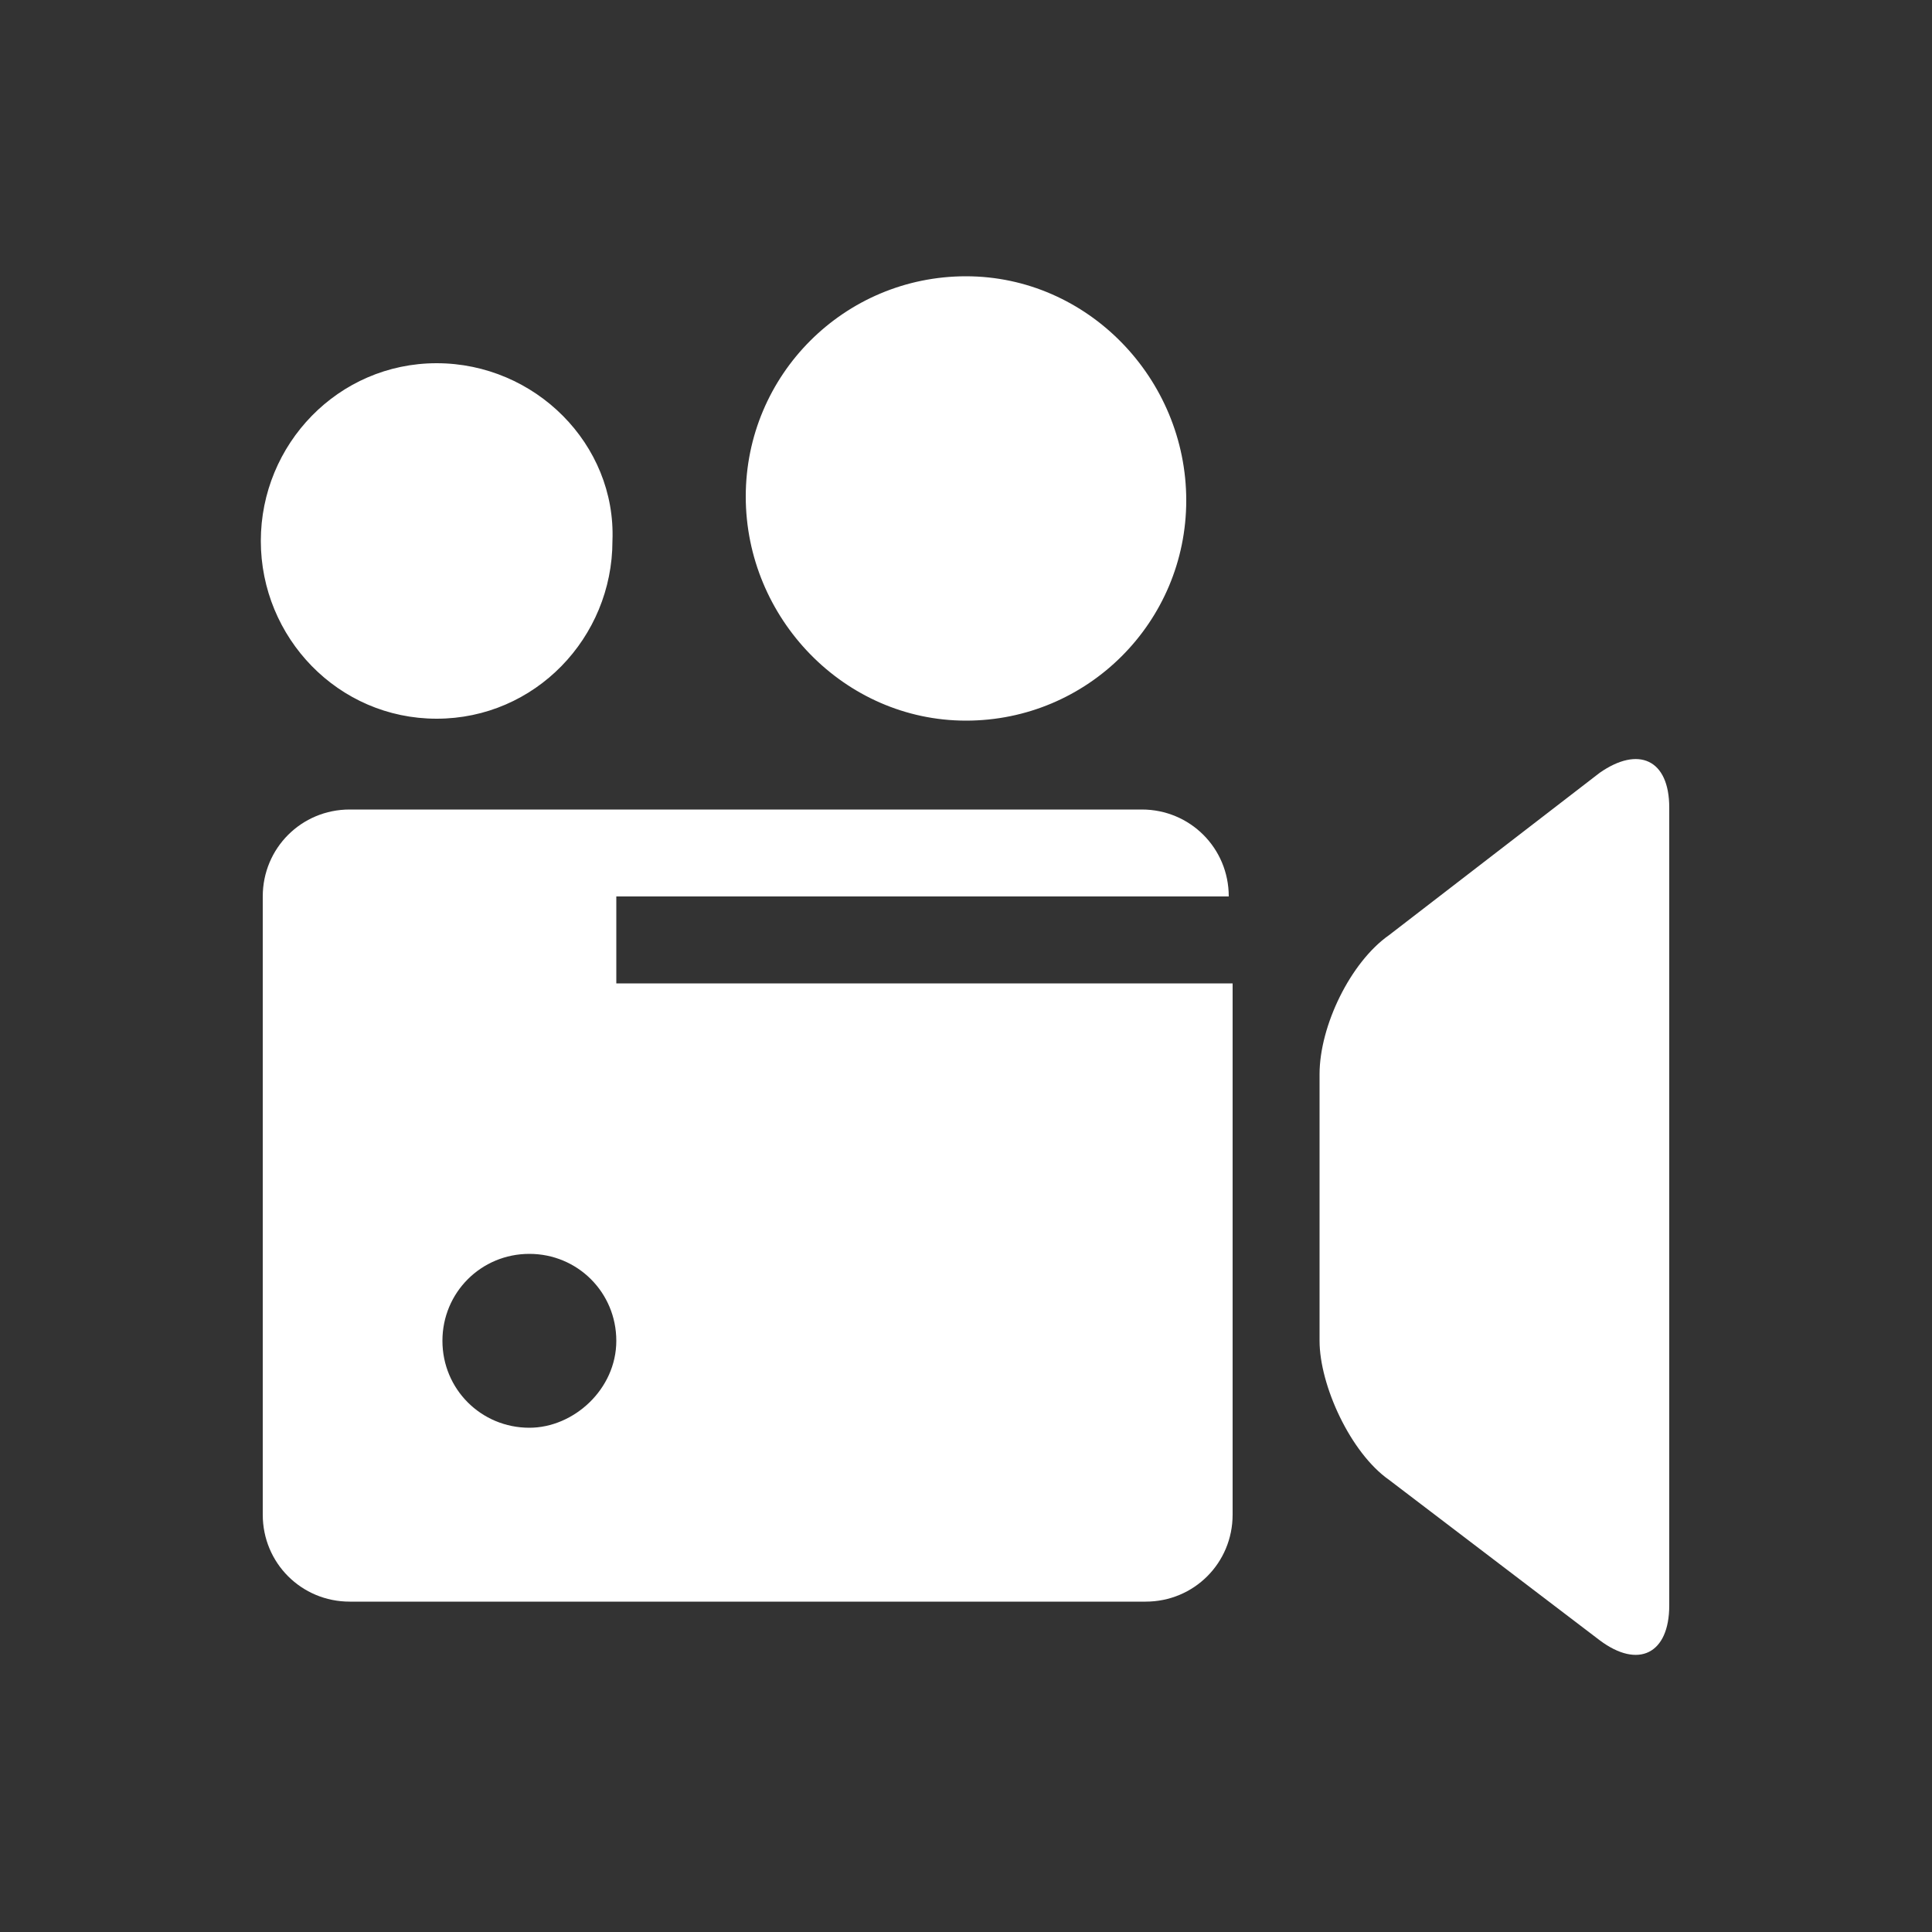 <?xml version="1.0" encoding="utf-8"?>
<!-- Generator: Adobe Illustrator 18.1.1, SVG Export Plug-In . SVG Version: 6.00 Build 0)  -->
<svg version="1.1" id="Calque_1" xmlns="http://www.w3.org/2000/svg" xmlns:xlink="http://www.w3.org/1999/xlink" x="0px" y="0px"
	 viewBox="0 0 100 100" enable-background="new 0 0 100 100" xml:space="preserve">
<rect x="0" y="0" width="100" height="100" fill="#333333" stroke="none"/>
<g id="Contrôle" display="none">
	<g display="inline">
		<path fill="#FFFFFF" d="M74.2,50c0,13.3-10.9,24.2-24.2,24.2S25.8,63.3,25.8,50S36.7,25.8,50,25.8c2.4,0,4.5,0.3,6.7,0.9l4.8-4.8
			c-3.6-1.2-7.6-2.1-11.5-2.1c-16.6,0-30.2,13.6-30.2,30.2S33.4,80.2,50,80.2S80.2,66.6,80.2,50H74.2z M37.6,44.3l-4.2,4.2L47,62.1
			l30.2-30.2L73,27.6l-26,26L37.6,44.3z"/>
	</g>
</g>
<g id="Piquage_en_charge_x0D_" display="none">
	<polygon display="inline" fill="#FFFFFF" points="32.5,49.4 21.6,49.4 21.6,64.9 32.5,65 	"/>
	<rect x="67.5" y="49.4" display="inline" fill="#FFFFFF" width="10.9" height="15.6"/>
	<rect x="47.1" y="41.9" display="inline" fill="#FFFFFF" width="5.7" height="6.8"/>
	<g display="inline">
		<path fill="#FFFFFF" d="M50,40.9c-6.3,0-11.4-5.1-11.4-11.4S43.7,18.2,50,18.2s11.4,5.1,11.4,11.4S56.3,40.9,50,40.9 M50,16.2
			c-7.4,0-13.3,6-13.3,13.3s6,13.3,13.3,13.3c7.4,0,13.3-6,13.3-13.3S57.3,16.2,50,16.2"/>
		<path fill="#FFFFFF" d="M51.5,29.5c0,0.8-0.7,1.5-1.5,1.5s-1.5-0.7-1.5-1.5S49.2,28,50,28C50.8,28.1,51.5,28.7,51.5,29.5"/>
	</g>
	
		<rect x="45.9" y="27.9" transform="matrix(-0.635 -0.773 0.773 -0.635 51.096 88.824)" display="inline" fill="#FFFFFF" width="1.2" height="8.9"/>
	<path display="inline" fill="#FFFFFF" d="M58.2,38.4h-17c0,0,3,3.5,9.1,3.5S58.2,38.4,58.2,38.4"/>
	<path display="inline" fill="#FFFFFF" d="M46.5,66c0,0.6-0.5,1.1-1.1,1.1s-1.1-0.5-1.1-1.1s0.5-1.1,1.1-1.1
		C46.1,65,46.5,65.4,46.5,66 M45.5,49.3c-0.6,0-1.1-0.5-1.1-1.1s0.5-1.1,1.1-1.1s1.1,0.5,1.1,1.1S46.1,49.3,45.5,49.3 M56.4,66
		c0,0.6-0.5,1.1-1.1,1.1s-1.1-0.5-1.1-1.1s0.5-1.1,1.1-1.1C55.9,65,56.4,65.4,56.4,66 M55.3,49.3c-0.6,0-1.1-0.5-1.1-1.1
		s0.5-1.1,1.1-1.1s1.1,0.5,1.1,1.1C56.4,48.8,55.9,49.3,55.3,49.3 M62.8,45.1h-5.3v-1.4H42.7v1.4h-5.8c-1.3,0-2.3,1-2.3,2.3v19.1
		c0,1.3,1,2.3,2.3,2.3h5.8v1.8h14.8v-1.8h5.3c1.3,0,2.3-1,2.3-2.3V47.4C65.1,46.2,64,45.1,62.8,45.1"/>
</g>
<g id="Vanne_à_commande_x0A_déportée" display="none">
	<path display="inline" fill="#FFFFFF" d="M51.7,44.4c-0.6,0.1-1.1,0.1-1.7,0.1c-0.6,0-1.1,0-1.7-0.1c-3.2-0.5-5.8-2.4-7.4-5v6.8H59
		v-6.6C57.4,42.1,54.8,43.9,51.7,44.4"/>
	<rect x="73.2" y="65.1" display="inline" fill="#FFFFFF" width="9.9" height="10.4"/>
	<g display="inline">
		<path fill="#FFFFFF" d="M83.1,55.4c0-9.8-7.4-17.9-16.9-18.9v10c4,1,7.1,4.6,7.1,9V58h9.9L83.1,55.4L83.1,55.4z"/>
	</g>
	<rect x="16.9" y="65.1" display="inline" fill="#FFFFFF" width="9.9" height="10.4"/>
	<path display="inline" fill="#FFFFFF" d="M33.7,46.5v-10c-9.4,1.1-16.8,9.2-16.8,18.9v2.5h9.9v-2.5C26.8,51.2,29.7,47.5,33.7,46.5"
		/>
	<path display="inline" fill="#FFFFFF" d="M51.5,40v-4.7h4.7C55.6,37.6,53.8,39.5,51.5,40 M43.8,35.3h4.7V40
		C46.2,39.5,44.4,37.6,43.8,35.3 M48.5,27.7v4.7h-4.7C44.4,30,46.2,28.2,48.5,27.7 M56.2,32.3h-4.7v-4.7
		C53.8,28.2,55.6,30,56.2,32.3 M59.2,32.3c-0.6-4-3.8-7.1-7.7-7.7c-0.5-0.1-1-0.1-1.5-0.1s-1,0-1.5,0.1c-4,0.6-7.1,3.8-7.7,7.7
		c-0.1,0.5-0.1,1-0.1,1.5s0,1,0.1,1.5c0.6,4,3.8,7.1,7.7,7.7c0.5,0.1,1,0.1,1.5,0.1s1,0,1.5-0.1c4-0.6,7.1-3.8,7.7-7.7
		c0.1-0.5,0.1-1,0.1-1.5C59.4,33.3,59.3,32.8,59.2,32.3"/>
</g>
<g id="Inspection_AVEC_camera_x0D_">
	<path fill="#FFFFFF" d="M31.9,69.4c0-2.5-2-4.5-4.5-4.5s-4.5,2-4.5,4.5s2,4.5,4.5,4.5C29.7,73.9,31.9,71.9,31.9,69.4 M31.9,50.9
		h31.9v27.5c0,2.5-2,4.5-4.5,4.5H18.1c-2.5,0-4.5-2-4.5-4.5V46.4c0-2.5,2-4.5,4.5-4.5h41c2.5,0,4.5,2,4.5,4.5H31.9V50.9z M50,14.3
		c-6.3,0-11.4,5.1-11.4,11.4S43.7,37.3,50,37.3s11.4-5.1,11.4-11.4S56.3,14.3,50,14.3 M22.6,18.8c-5.1,0-9.1,4.2-9.1,9.2
		s4,9.2,9.1,9.2s9.1-4.2,9.1-9.2C31.9,23,27.7,18.8,22.6,18.8 M82.8,40c2-1.4,3.6-0.7,3.6,1.8v41.3c0,2.5-1.6,3.3-3.6,1.8l-10.9-8.3
		c-2-1.4-3.6-4.9-3.6-7.2V55.6c0-2.5,1.6-5.8,3.6-7.2L82.8,40z"/>
</g>
<g id="INTERVENTION_GEL_TUBE_x0D_" display="none">
	<path display="inline" fill="#FFFFFF" d="M70.4,59.4l-5.2-2.8l4.4-2.4c0.7-0.3,0.9-1.2,0.5-1.9s-1.3-0.8-2-0.4L62.3,55l-9.4-5
		l9.3-5l5.9,3.2c0.2,0.1,0.4,0.2,0.7,0.2c0.5,0,0.9-0.2,1.3-0.6c0.4-0.7,0.2-1.5-0.5-1.9l-4.4-2.4l5.2-2.8c0.7-0.4,0.9-1.2,0.5-1.9
		c-0.4-0.6-1.3-0.9-2-0.5l-5.3,2.8l-0.1-4.9c0-0.8-0.6-1.4-1.4-1.4s-1.4,0.7-1.4,1.4l0.1,6.4l-9.3,5V37.5l5.9-3.1
		c0.7-0.4,1-1.2,0.6-1.9s-1.3-0.9-2-0.5l-4.5,2.3v-5.5c0-0.8-0.7-1.4-1.5-1.4s-1.4,0.6-1.4,1.4v5.6L44,32c-0.7-0.4-1.5-0.2-1.9,0.5
		c-0.4,0.7-0.2,1.5,0.6,1.9l6,3.1v10l-9.5-5.1l0.1-6.3c0.1-0.7-0.6-1.4-1.4-1.4h-0.1c-0.8,0-1.4,0.6-1.4,1.4L36.1,41L31,38.2
		c-0.7-0.4-1.6-0.2-2,0.5s-0.2,1.5,0.5,1.9l5.2,2.8l-4.5,2.5c-0.7,0.3-0.9,1.2-0.5,1.9c0.3,0.4,0.7,0.6,1.2,0.6
		c0.3,0,0.5-0.1,0.8-0.2l5.9-3.2l9.5,5l-9.5,5.1l-5.9-3.2c-0.7-0.4-1.6-0.2-2,0.4c-0.4,0.7-0.2,1.5,0.5,1.9l4.5,2.5l-5.2,2.8
		c-0.7,0.4-0.9,1.2-0.5,1.9c0.3,0.5,0.7,0.7,1.2,0.7c0.1,0,0.4-0.1,0.7-0.2l5.1-2.7l0.1,4.7c0,0.8,0.7,1.3,1.4,1.3h0.1
		c0.8,0,1.4-0.6,1.4-1.4l-0.1-6.3l9.5-5v10l-6,3.1c-0.7,0.4-1,1.2-0.6,1.9c0.3,0.5,0.7,0.7,1.2,0.7c0.3,0,0.5,0,0.7-0.2l4.6-2.4v5.7
		c0,0.8,0.6,1.3,1.4,1.3c0.8,0,1.5-0.6,1.5-1.3v-5.6l4.5,2.3c0.2,0.1,0.4,0.2,0.7,0.2c0.6,0,1-0.2,1.3-0.7c0.4-0.7,0.1-1.5-0.6-1.9
		l-5.9-3.1V52.3l9.3,5l-0.1,6.4c0,0.8,0.6,1.4,1.4,1.4s1.4-0.6,1.4-1.3l0.1-4.9l5.3,2.9c0.2,0.1,0.5,0.1,0.8,0.1
		c0.6,0,1-0.2,1.2-0.6C71.4,60.6,71.1,59.7,70.4,59.4"/>
</g>
<g id="Curage_et_Pompage_x0D__x3C__1000_litres" display="none">
	<g display="inline">
		<path fill="#FFFFFF" d="M44.3,35.6H18.1c-1.4,0-2.6,1.1-2.6,2.5v11.8h-1V38.1c0-1.9,1.6-3.5,3.6-3.5h26.2
			C44.3,34.6,44.3,35.6,44.3,35.6z M59.3,33H15.7c-1.7,0-3.1,1.4-3.1,3v15.6c0,1.7,1.4,3,3.1,3h43.6c1.7,0,3.1-1.4,3.1-3V36
			C62.4,34.3,61.1,33,59.3,33"/>
		<path fill="#FFFFFF" d="M21.8,32.1h6.1c0.5,0,1-0.4,1-1c0-0.5-0.4-1-1-1h-6.1c-0.5,0-1,0.4-1,1C20.8,31.6,21.2,32.1,21.8,32.1"/>
		<path fill="#FFFFFF" d="M33.2,32.1h6.1c0.5,0,1-0.4,1-1c0-0.5-0.4-1-1-1h-6.1c-0.5,0-1,0.4-1,1C32.3,31.6,32.7,32.1,33.2,32.1"/>
		<path fill="#FFFFFF" d="M12.1,59.6v0.3c0,1.4,0.9,2.5,2.2,2.9c1-2.7,3.7-4.6,6.8-4.6s5.8,2,6.8,4.7h0.7c1-2.7,3.7-4.7,6.8-4.7
			s5.8,2,6.8,4.7H62v-6.3H15.2C13.5,56.5,12.1,57.9,12.1,59.6"/>
		<path fill="#FFFFFF" d="M20.9,68.2c-2.1,0-3.8-1.6-3.8-3.7c0-2,1.7-3.7,3.8-3.7s3.8,1.6,3.8,3.7C24.6,66.6,23,68.2,20.9,68.2
			 M20.9,59.3c-3,0-5.4,2.4-5.4,5.3c0,2.9,2.4,5.3,5.4,5.3s5.4-2.4,5.4-5.3C26.3,61.6,23.9,59.3,20.9,59.3"/>
		<path fill="#FFFFFF" d="M35.2,68.2c-2.1,0-3.8-1.6-3.8-3.7c0-2,1.7-3.7,3.8-3.7s3.8,1.6,3.8,3.7C39,66.6,37.3,68.2,35.2,68.2
			 M35.2,59.3c-3,0-5.4,2.4-5.4,5.3c0,2.9,2.4,5.3,5.4,5.3s5.4-2.4,5.4-5.3C40.6,61.6,38.2,59.3,35.2,59.3"/>
		<path fill="#FFFFFF" d="M75.6,68.2c-2.1,0-3.8-1.6-3.8-3.7c0-2,1.7-3.7,3.8-3.7c2.1,0,3.8,1.6,3.8,3.7
			C79.3,66.6,77.6,68.2,75.6,68.2 M75.6,59.3c-3,0-5.4,2.4-5.4,5.3c0,2.9,2.4,5.3,5.4,5.3s5.4-2.4,5.4-5.3
			C81,61.6,78.6,59.3,75.6,59.3"/>
		<path fill="#FFFFFF" d="M88.1,60c0,0.5-0.4,0.9-1,0.9c-0.5,0-1-0.4-1-0.9v-1.8c0-0.5,0.4-0.9,1-0.9c0.5,0,1,0.4,1,0.9V60z
			 M83,47.8H68.6c-0.6,0-1-0.5-1-1v-7.5c0-0.6,0.5-1,1-1H77c1.6,0,2,0.4,2.4,1l4.7,7.5C84,47.3,83.6,47.8,83,47.8 M81.2,37.4
			c-0.6-0.8-1.5-1-2.1-1H65.5c-0.6,0-1,0.5-1,1v24c0,0.6,0.5,1,1,1h3.6c1.1-2.5,3.7-4.2,6.6-4.2s5.5,1.7,6.6,4.2h5.4
			c0.6,0,1-0.5,1-1v-12L81.2,37.4z"/>
		<path fill="#FFFFFF" d="M74.1,33.4h-9v2v0.4h12.8C77.9,35.8,76.4,33.4,74.1,33.4"/>
	</g>
</g>
<g id="système_x0D_de_chauffage" display="none">
	<path display="inline" fill="#FFFFFF" d="M36.1,32.8c-0.3,0.4-0.3,1,0.1,1.3c0.2,0.1,0.4,0.2,0.6,0.2c0.2,0,0.5-0.1,0.7-0.3
		c0.1-0.2,3.2-4,0.9-7.1c-1.3-1.7-0.3-2.7-0.1-2.9c0.4-0.3,0.4-0.9,0.1-1.3c-0.3-0.4-0.8-0.5-1.2-0.1c-0.9,0.8-2.1,2.9-0.1,5.5
		C38.4,30,36.1,32.8,36.1,32.8"/>
	<path display="inline" fill="#FFFFFF" d="M43.6,32.8c-0.3,0.4-0.3,1,0.1,1.3c0.2,0.1,0.4,0.2,0.6,0.2c0.2,0,0.5-0.1,0.7-0.3
		c0.1-0.2,3.2-4,0.9-7.1c-1.3-1.7-0.3-2.7-0.1-2.9c0.4-0.3,0.4-0.9,0.1-1.3c-0.3-0.4-0.8-0.5-1.2-0.1c-0.9,0.8-2.1,2.9-0.1,5.5
		C45.9,30,43.6,32.8,43.6,32.8"/>
	<path display="inline" fill="#FFFFFF" d="M51.1,32.8c-0.3,0.4-0.3,1,0.1,1.3c0.2,0.1,0.4,0.2,0.6,0.2c0.2,0,0.5-0.1,0.7-0.3
		c0.1-0.2,3.2-4,0.9-7.1c-1.3-1.7-0.3-2.7-0.1-2.9c0.4-0.3,0.4-0.9,0.1-1.3c-0.3-0.4-0.8-0.5-1.2-0.1c-1,0.7-2.2,2.8-0.2,5.4
		C53.4,30,51.2,32.8,51.1,32.8"/>
	<path display="inline" fill="#FFFFFF" d="M58.7,32.8c-0.3,0.4-0.3,1,0.1,1.3c0.2,0.1,0.4,0.2,0.6,0.2c0.2,0,0.5-0.1,0.7-0.3
		c0.1-0.2,3.2-4,0.9-7.1c-1.3-1.7-0.3-2.7-0.1-2.9c0.4-0.3,0.4-0.9,0.1-1.3c-0.3-0.4-0.8-0.5-1.2-0.1c-0.9,0.8-2.1,2.9-0.1,5.5
		C61,30,58.7,32.8,58.7,32.8"/>
	<path display="inline" fill="#FFFFFF" d="M34,69.7c1.4,0,2.6-1.2,2.6-2.7V40.4c0-1.5-1.2-2.7-2.6-2.7c-1.4,0-2.6,1.2-2.6,2.7V67
		C31.5,68.5,32.6,69.7,34,69.7"/>
	<path display="inline" fill="#FFFFFF" d="M37.3,40.4V67c0,1.5,1.2,2.7,2.6,2.7c1.4,0,2.6-1.2,2.6-2.7V40.4c0-1.5-1.2-2.7-2.6-2.7
		C38.5,37.6,37.3,38.9,37.3,40.4"/>
	<path display="inline" fill="#FFFFFF" d="M45.8,69.6c1.4,0,2.6-1.2,2.6-2.7V40.3c0-1.5-1.2-2.7-2.6-2.7c-1.4,0-2.6,1.2-2.6,2.7
		v26.6C43.2,68.4,44.4,69.6,45.8,69.6"/>
	<path display="inline" fill="#FFFFFF" d="M51.7,69.6c1.4,0,2.6-1.2,2.6-2.7V40.3c0-1.5-1.2-2.7-2.6-2.7c-1.4,0-2.6,1.2-2.6,2.7
		v26.6C49.1,68.4,50.3,69.6,51.7,69.6"/>
	<path display="inline" fill="#FFFFFF" d="M57.6,69.5c1.4,0,2.6-1.2,2.6-2.7V40.3c0-1.5-1.2-2.7-2.6-2.7c-1.4,0-2.6,1.2-2.6,2.7
		v26.6C55,68.3,56.1,69.5,57.6,69.5"/>
	<path display="inline" fill="#FFFFFF" d="M60.9,40.2v26.6c0,1.5,1.2,2.7,2.6,2.7c1.4,0,2.6-1.2,2.6-2.7V49.1h0.4
		c1.2,0,2.1-1.6,2.1-3.5s-0.9-3.5-2.1-3.5H66v-1.9c0-1.5-1.2-2.7-2.6-2.7C62,37.5,60.9,38.7,60.9,40.2"/>
</g>
<g id="pompe_x0D_de_relevage" display="none">
	<path display="inline" fill="#FFFFFF" d="M61.8,67.3l-3.7-2.6c1.8-4.6,1.8-11.9-2.7-23.7C55.5,41.1,66.9,56.8,61.8,67.3 M57.6,72.2
		c-5.9,4.2-12.3,0-12.3,0s6.8,0.6,10.9-4.3l3.5,2.4C59.1,71,58.4,71.7,57.6,72.2 M65.4,54.7L65.4,54.7l-14.3-32L44,36.5
		c-1.5,6.3-3.2,16.7-0.2,21.2c0.1,0.1,0.1,0.2,0.2,0.3l0,0l0,0c0.2,0.4,0.4,0.8,0.4,1.3c0,1.4-1.2,2.5-2.6,2.5
		c-1.4,0-2.1-1.1-2.6-2.5l0,0l0,0c0,0-1.8-5.2,2.2-17.8L35,53.9l0,0c-1,2-1.6,4.2-1.6,6.6c-0.2,9,7,16.6,16.2,16.8
		c9.2,0.2,16.8-6.9,17.1-15.9C66.7,59,66.2,56.8,65.4,54.7"/>
</g>
<g id="réseaux_x0D_de_canalisations" display="none">
	<rect x="17.7" y="48.2" display="inline" fill="#FFFFFF" width="13.5" height="17.9"/>
	<rect x="68.9" y="48.2" display="inline" fill="#FFFFFF" width="13.5" height="17.9"/>
	<polygon display="inline" fill="#FFFFFF" points="67.9,43.8 59.8,43.8 57.5,47.5 50,47.5 42.4,47.5 40.1,43.8 32,43.8 32,69.8 
		40.1,69.8 42.4,66.2 50,66.2 57.5,66.2 59.8,69.8 67.9,69.8 	"/>
	<rect x="47.3" y="40.2" display="inline" fill="#FFFFFF" width="4.9" height="8.8"/>
	<rect x="46.4" y="34.3" display="inline" fill="#FFFFFF" width="6.9" height="5.1"/>
	<polygon display="inline" fill="#FFFFFF" points="64,37.3 50.8,37.3 50.8,34.3 63.3,34.3 71.9,30.2 73.2,32.9 	"/>
</g>
<g id="installations_x0D_sanitaires" display="none">
	<polygon display="inline" fill="#FFFFFF" points="38.7,64.5 37.3,63.1 31.7,69.6 34.4,69.6 	"/>
	<rect x="29.4" y="68.9" display="inline" fill="#FFFFFF" width="6.8" height="1.3"/>
	<rect x="64.1" y="68.7" display="inline" fill="#FFFFFF" width="6.8" height="1.3"/>
	<rect x="20.7" y="44" display="inline" fill="#FFFFFF" width="58.5" height="3.3"/>
	<g display="inline">
		<path fill="#FFFFFF" d="M64.4,67.6l1.5,1.8h2.7l-1.8-2.1C66.1,67.5,65.3,67.6,64.4,67.6L64.4,67.6z"/>
		<path fill="#FFFFFF" d="M78.5,45.6H22.1c0,0,3,22.1,14,22.1h28.4l-2.8-3.3l1.4-1.3l1.3,1.5c1.4-0.9,9.4-6.3,11.8-15.9
			c0,0-1.8,15-11.7,16l2.3,2.7C75.9,64.5,78.5,45.6,78.5,45.6"/>
		<path fill="#FFFFFF" d="M64.1,64.6c0,0,0.1,0,0.2-0.1L63,62.9l-1.4,1.3l2.8,3.3h0.1c0.8,0,1.5-0.1,2.3-0.3l-2.3-2.7
			C64.3,64.6,64.2,64.6,64.1,64.6"/>
		<path fill="#FFFFFF" d="M25.7,43.1h-1.8V34c0-2.3,1.8-4.2,4-4.2h0.7c2.2,0,4,1.8,4,4v3.1h-1.8v-3.1c0-1.2-1-2.1-2.2-2.1h-0.7
			c-1.2,0-2.2,1-2.2,2.3V43.1z"/>
	</g>
</g>
<g id="INTERVENTIONS_EN_HEURES_DÉCLAÉES" display="none">
	<path display="inline" fill="#FFFFFF" d="M69.1,70.8v-0.9c0-0.4-0.3-0.7-0.7-0.7c-0.4,0-0.7,0.3-0.7,0.7v0.9
		c-4-0.3-7.2-3.5-7.5-7.4h1c0.4,0,0.7-0.3,0.7-0.7S61.6,62,61.2,62h-1c0.3-3.9,3.5-7.1,7.5-7.4v1c0,0.4,0.3,0.7,0.7,0.7
		c0.4,0,0.7-0.3,0.7-0.7v-1c4,0.3,7.2,3.5,7.5,7.4h-1c-0.4,0-0.7,0.3-0.7,0.7s0.3,0.7,0.7,0.7h1C76.2,67.3,73,70.5,69.1,70.8
		 M68.3,51.7c-6.2,0-11.1,4.9-11.1,11s5,11,11.1,11c6.2,0,11.1-4.9,11.1-11C79.5,56.6,74.5,51.7,68.3,51.7"/>
	<path display="inline" fill="#FFFFFF" d="M72.5,61.6h-2.6c-0.3-0.5-0.9-0.8-1.6-0.8l0,0l-2.4-3.3c-0.3-0.5-1-0.6-1.5-0.2
		c-0.5,0.3-0.6,1-0.3,1.5l2.4,3.3c-0.1,0.2-0.1,0.4-0.1,0.6c0,1,0.8,1.9,1.9,1.9c0.6,0,1.2-0.3,1.6-0.8h2.6c0.6,0,1.1-0.5,1.1-1.1
		C73.6,62.1,73.1,61.6,72.5,61.6"/>
	<path display="inline" fill="#FFFFFF" d="M38.6,40.8c1.9,0,3.5-1.6,3.5-3.5v-7.5c0-1.9-1.6-3.5-3.5-3.5s-3.5,1.6-3.5,3.5v7.5
		C35.1,39.3,36.7,40.8,38.6,40.8"/>
	<path display="inline" fill="#FFFFFF" d="M60.2,40.8c1.9,0,3.5-1.6,3.5-3.5v-7.5c0-1.9-1.6-3.5-3.5-3.5s-3.5,1.6-3.5,3.5v7.5
		C56.7,39.3,58.3,40.8,60.2,40.8"/>
	<path display="inline" fill="#FFFFFF" d="M43.4,50.5c0-1-0.8-1.8-1.8-1.8h-3.4c-1,0-1.8,0.8-1.8,1.8v3.3c0,1,0.8,1.8,1.8,1.8h3.4
		c1,0,1.8-0.8,1.8-1.8V50.5z"/>
	<path display="inline" fill="#FFFFFF" d="M52.9,50.5c0-1-0.8-1.8-1.8-1.8h-3.4c-1,0-1.8,0.8-1.8,1.8v3.3c0,1,0.8,1.8,1.8,1.8h3.4
		c1,0,1.8-0.8,1.8-1.8V50.5z"/>
	<path display="inline" fill="#FFFFFF" d="M57.3,48.7c-1,0-1.8,0.8-1.8,1.8v3.3c0,0.9,0.7,1.6,1.6,1.7c1.3-2.1,3.2-3.7,5.5-4.8v-0.3
		c0-1-0.8-1.8-1.8-1.8L57.3,48.7L57.3,48.7z"/>
	<path display="inline" fill="#FFFFFF" d="M38.2,57.7c-1,0-1.8,0.8-1.8,1.8v3.3c0,1,0.8,1.8,1.8,1.8h3.4c1,0,1.8-0.8,1.8-1.8v-3.3
		c0-1-0.8-1.8-1.8-1.8H38.2z"/>
	<path display="inline" fill="#FFFFFF" d="M51.1,57.7h-3.4c-1,0-1.8,0.8-1.8,1.8v3.3c0,1,0.8,1.8,1.8,1.8h3.4c1,0,1.8-0.8,1.8-1.8
		v-3.3C52.9,58.5,52.1,57.7,51.1,57.7"/>
	<path display="inline" fill="#FFFFFF" d="M56,68.1H38.9c-3,0-5.4-2.4-5.4-5.3V45.1h31.8v4.6c1-0.2,2-0.3,3-0.3
		c0.9,0,1.8,0.1,2.6,0.3V33.1h-5.1v4.3c0,3.1-2.5,5.6-5.6,5.6s-5.6-2.5-5.6-5.6v-4.3H44.3v4.3c0,3.1-2.5,5.6-5.6,5.6
		s-5.6-2.5-5.6-5.6v-4.3H28v29.8c0,6,4.9,10.8,11,10.8h21c0.2,0,0.5,0,0.7,0C58.7,72.2,57.1,70.3,56,68.1"/>
</g>
<g id="Respect_des_normes_x0A_en_vigueur" display="none">
	<path display="inline" fill="#FFFFFF" d="M61.9,64.2c0-0.1-0.1-0.3-0.1-0.3c-0.3-0.5-0.9-0.9-1.3-0.9l0,0c-0.2,0-0.3,0.1-0.3,0.1
		c-0.1,0.1,0.2,0.8,0.5,1.3l0.2,0.3l0,0H61L61.9,64.2L61.9,64.2z M62.3,65.7c-0.1-0.1-0.2-0.1-0.2-0.1c-0.2,0.1-0.4,0.1-0.6,0.2
		L60,67c-0.3,0.3-0.8,0.6-1.1,0.6c-0.2,0-0.3-0.1-0.4-0.2c-0.2-0.2-0.4-0.4,0.3-1.6c-1.6-0.2-2.4-0.6-2.8-1.2
		c-0.4-0.7-0.1-1.4,0.2-1.8c0.1-0.2,0.2-0.4,0.2-0.5c0,0-0.2-0.1-0.7-0.1c-0.3,0-0.7,0-0.8,0.2c-0.4,0.7,0.6,2.7,1.4,3.9l-0.9,0.6
		c-0.4-0.6-2.3-3.6-1.4-5.1c0.2-0.4,0.8-0.9,1.9-0.8c0.6,0,1.3,0.2,1.6,0.7s0,1.1-0.2,1.5C57,63.5,56.9,63.8,57,64
		c0.1,0.1,0.4,0.5,2.1,0.7c0.2,0,0.3,0,0.5,0c0,0,0,0,0.1-0.1c-0.3-0.5-0.7-1.4-0.4-2.1c0.1-0.3,0.5-0.7,1.2-0.7
		c1-0.1,1.9,0.7,2.4,1.4c0.3,0.5,0.4,1.1,0.2,1.5l0,0l0.4,0.3l-0.6,1L62.3,65.7z M41.8,51.6h22.3v-1.2H41.8V51.6z M41.8,47.7h22.3
		v-1.2H41.8V47.7z M41.8,44h22.3v-1.2H41.8V44z M41.8,40.3h22.3v-1.2H41.8V40.3z M46.2,35.7h14.3v-2.2H46.2V35.7z M36.4,28.1V50
		c0.4-0.1,0.8-0.1,1.1-0.1s0.7,0,1,0.1V30.3h29.6v41.5h-22l1.2,2.2h23V28.1H36.4z M64,67.7l-1.1-0.1l-0.1,1.1l1.1,0.1L64,67.7z
		 M57.7,69.7l0.9,0.6c0,0,1.3-1.9,3.5-1.7l0.1-1.1C59.4,67.3,57.7,69.6,57.7,69.7 M39.4,66.2c1-0.3,1.9-0.8,2.7-1.5L41,63.4
		c-0.6,0.5-1.3,0.9-2.1,1.1L39.4,66.2z M42.6,59.1c0-2.8-2.3-5.1-5-5.1s-5,2.3-5,5.1s2.2,5.1,5,5.1S42.6,62,42.6,59.1 M36.6,64.6
		c-0.8-0.1-1.5-0.4-2.2-0.9L33.5,65l1,0.7c0.6,0.3,1.2,0.5,1.8,0.6L36.6,64.6z M33.5,65.1L33.5,65.1C33.5,65.2,33.5,65.2,33.5,65.1
		L33.5,65.1z M32.8,62c-0.4-0.7-0.7-1.5-0.7-2.3l-1.7,0.2c0.1,1.1,0.4,2.1,1,3L32.8,62z M30.7,56.8l1.6,0.6c0.3-0.8,0.7-1.5,1.2-2
		l-1.2-1.2C31.6,54.9,31.1,55.8,30.7,56.8 M34.9,52.4l0.6,1.6c0.6-0.3,1.3-0.4,2-0.4c0.1,0,0.2,0,0.3,0l0.1-1.7c-0.1,0-0.3,0-0.4,0
		C36.6,51.9,35.7,52,34.9,52.4 M40.1,54.3c0.7,0.4,1.3,0.9,1.8,1.6l1.4-1c-0.6-0.8-1.4-1.5-2.3-2L40.1,54.3z M44.6,58l-1.7,0.4
		c0.1,0.4,0.1,0.4,0.1,0.8c0,0.8-0.2,1.6-0.5,2.3l1.6,0.7c0.4-1,0.7-2,0.7-3.1C44.7,58.6,44.7,58.5,44.6,58 M41.8,65.7l6,11.7
		l-3.6-0.1l-1.9,3L38,71.9L35.7,80l-2.5-2.6l-3.5,0.8l3.6-12.4c-2.2-1.4-3.6-3.9-3.6-6.7c0-4.4,3.5-7.9,7.8-7.9s7.8,3.6,7.8,7.9
		C45.4,61.9,44,64.3,41.8,65.7 M41.6,59.1c0,2.3-1.8,4.1-4,4.1s-4-1.8-4-4.1s1.8-4.1,4-4.1S41.6,56.8,41.6,59.1"/>
</g>
<g id="ÊTRE_ATTENTIF_x0D_ET_RESTER__L_x2019_ÉCOUTE" display="none">
	<path display="inline" fill="#FFFFFF" d="M76,44.5h-2.7h-1.1l-0.8,0.8l-4.6,4.6v-2.7v-2.6h-2.6h-8c-0.1,0-0.1,0-0.2-0.1
		c0,0,0,0-0.1,0l0,0v-3.3c0-1.7-0.4-2.8-1.2-3.5c-0.4-0.3-0.8-0.6-1.2-0.8c-0.6-0.4-1.1-0.7-1.3-1c-0.3-0.4-1.1-0.6-1.7-0.7V29H76
		V44.5z M77.6,26.4H48.9c-0.6,0-1,0.5-1,1v7.8c-1.2,0.2-2.8,0.6-4.5,1.7c-1.4,0.9-2.1,2.2-2.2,4.1l0,0l0,0v3.3l0,0c0,0,0,0-0.1,0
		c-0.3,0.2-0.5,0.1-0.6,0.8c0,0.8,0.1,3,1,3.5c0.1,0.1,0.2,0.5,0.3,0.9c0.1,0.8,0.2,1.6,0.6,2.2c1,1.3,0.7,3.3,0.7,3.5l0,0
		c-0.6,0.3-0.8,0.8-0.9,1.2l-0.1,0.2c-0.2,0.5-0.3,1-0.5,1.4c0,0-0.1,0.1-0.3,0.2L41,58.6c-2.8,1.1-5.7,2.2-8.4,3.7
		c-2.6,1.4-3.1,9.2-3.1,9.4c0,0.1,0,0.3,0.1,0.4s0.2,0.2,0.4,0.2h18.6h18.6c0.1,0,0.3-0.1,0.4-0.2s0.1-0.3,0.1-0.4
		c0-0.2-0.6-8-3.1-9.4c-2.7-1.5-5.6-2.6-8.4-3.7l-0.4-0.2c-0.2-0.1-0.3-0.2-0.3-0.2c-0.2-0.5-0.4-0.9-0.5-1.4l-0.1-0.2
		c-0.1-0.4-0.3-0.9-0.9-1.2l0,0c0-0.2-0.3-2.2,0.7-3.5c0.4-0.6,0.5-1.4,0.6-2.2c0.1-0.4,0.1-0.8,0.3-0.9c0.4-0.3,0.7-0.9,0.8-1.6
		h7.8v6.6c0,0.4,0.2,0.8,0.6,0.9c0.1,0.1,0.3,0.1,0.4,0.1c0.3,0,0.5-0.1,0.7-0.3l7.3-7.4h4.3c0.6,0,1-0.5,1-1V27.4
		C78.7,26.8,78.2,26.4,77.6,26.4"/>
	<path display="inline" fill="#FFFFFF" d="M58.6,35.5c0.8,0,1.5,0.7,1.5,1.5s-0.7,1.5-1.5,1.5s-1.5-0.7-1.5-1.5S57.8,35.5,58.6,35.5
		"/>
	<path display="inline" fill="#FFFFFF" d="M63.3,35.5c0.8,0,1.5,0.7,1.5,1.5s-0.7,1.5-1.5,1.5c-0.8,0-1.5-0.7-1.5-1.5
		C61.8,36.2,62.5,35.5,63.3,35.5"/>
	<path display="inline" fill="#FFFFFF" d="M68,35.5c0.8,0,1.5,0.7,1.5,1.5s-0.7,1.5-1.5,1.5s-1.5-0.7-1.5-1.5S67.2,35.5,68,35.5"/>
</g>
</svg>
